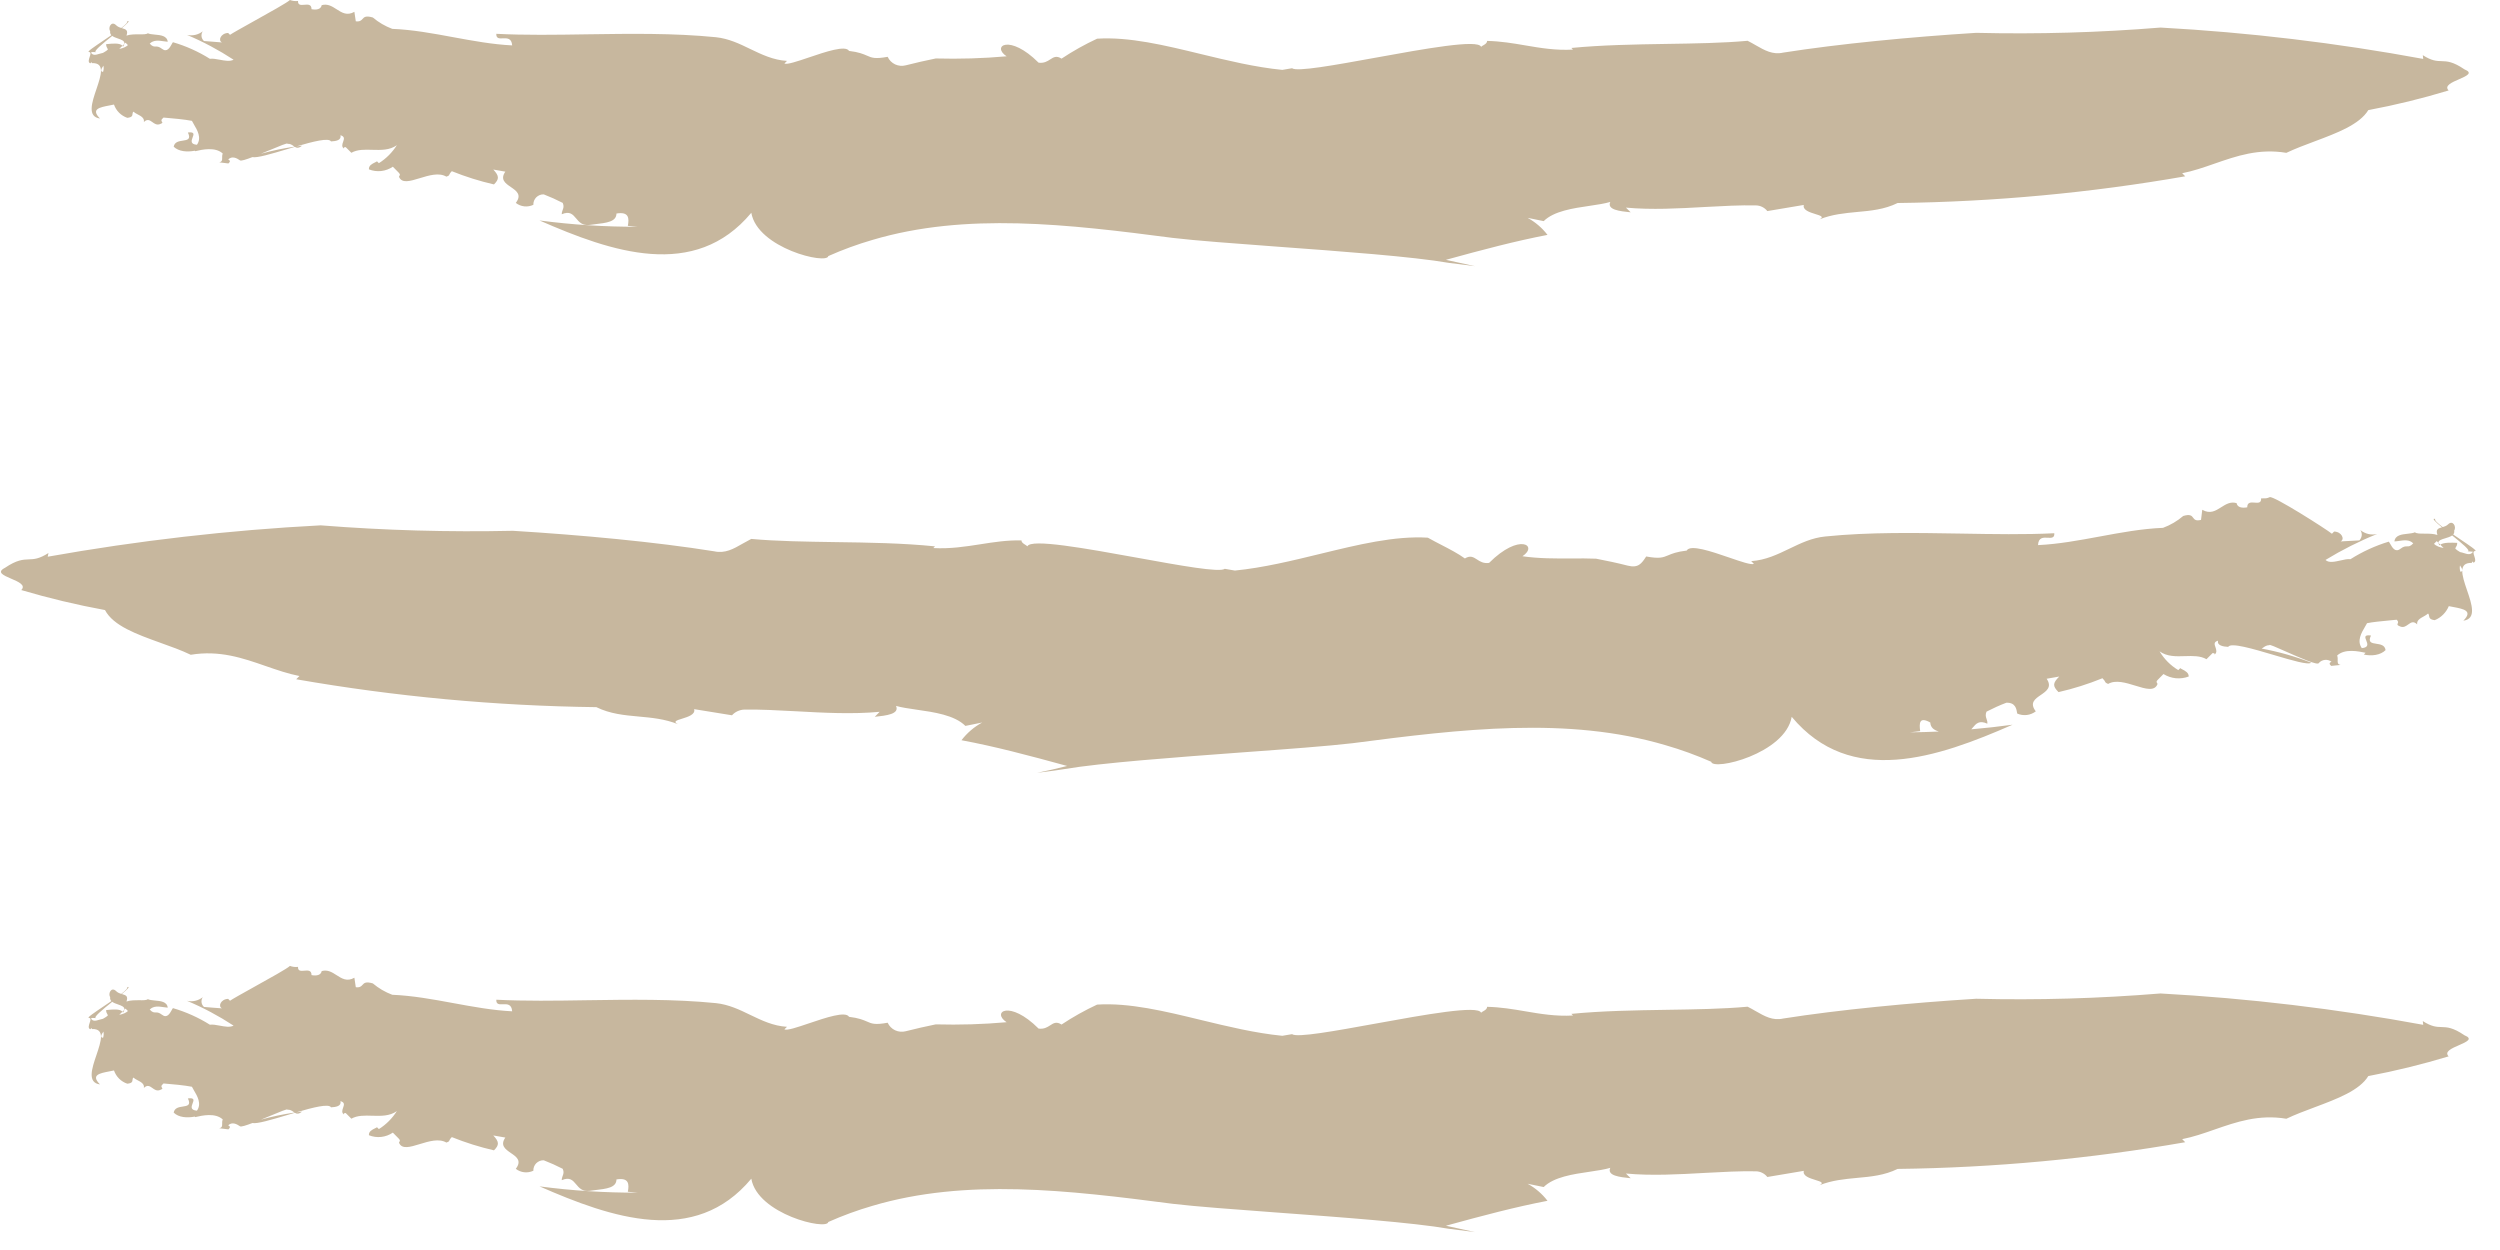 <svg width="44" height="22" viewBox="0 0 44 22" fill="none" xmlns="http://www.w3.org/2000/svg">
<path fill-rule="evenodd" clip-rule="evenodd" d="M11.05 3.975L11.226 3.991C10.647 3.993 10.069 3.956 9.495 3.88C10.759 4.434 12.227 4.942 13.223 3.745C13.331 4.37 14.557 4.661 14.578 4.507C14.83 4.395 15.089 4.3 15.354 4.223C17 3.734 18.789 3.946 20.64 4.187C21.044 4.235 21.725 4.285 22.465 4.34C23.597 4.423 24.867 4.516 25.502 4.627L25.961 4.685L25.448 4.573C26.102 4.393 26.669 4.243 27.236 4.134C27.142 4.011 27.022 3.909 26.886 3.834L27.169 3.892C27.347 3.715 27.686 3.665 27.982 3.622C28.118 3.602 28.244 3.583 28.341 3.554C28.279 3.692 28.504 3.717 28.7 3.737L28.616 3.654C29.067 3.696 29.549 3.669 30.007 3.643C30.324 3.626 30.629 3.609 30.905 3.615C30.944 3.616 30.982 3.625 31.017 3.643C31.051 3.66 31.082 3.685 31.105 3.715L31.747 3.607C31.723 3.697 31.852 3.737 31.952 3.768C32.043 3.796 32.111 3.817 32.02 3.862C32.005 3.868 31.989 3.875 31.973 3.882C31.992 3.875 32.008 3.868 32.02 3.862C32.243 3.772 32.465 3.752 32.684 3.731C32.927 3.709 33.166 3.687 33.398 3.573C35.096 3.552 36.788 3.395 38.46 3.103L38.406 3.049C38.6 3.011 38.787 2.946 38.976 2.88C39.362 2.746 39.756 2.609 40.24 2.69C40.393 2.617 40.564 2.553 40.735 2.489C41.133 2.34 41.528 2.192 41.682 1.938C42.159 1.849 42.631 1.733 43.096 1.592C43.014 1.51 43.153 1.449 43.281 1.394C43.413 1.336 43.532 1.284 43.375 1.221C43.171 1.082 43.069 1.079 42.971 1.076C42.883 1.074 42.797 1.071 42.641 0.971L42.649 1.037C41.121 0.755 39.577 0.57 38.025 0.485C36.946 0.573 35.864 0.604 34.781 0.578C33.627 0.65 32.371 0.771 31.384 0.926C31.2 0.968 31.056 0.885 30.899 0.795C30.854 0.769 30.807 0.742 30.758 0.718C30.322 0.758 29.831 0.765 29.326 0.773C28.769 0.782 28.194 0.792 27.656 0.844L27.685 0.873C27.382 0.89 27.116 0.845 26.846 0.799C26.63 0.762 26.411 0.725 26.172 0.72C26.174 0.756 26.142 0.776 26.11 0.795C26.094 0.804 26.078 0.813 26.067 0.824C26.017 0.687 25.075 0.858 24.206 1.016C23.491 1.146 22.825 1.267 22.74 1.201L22.569 1.23C22.091 1.183 21.609 1.066 21.138 0.952C20.496 0.796 19.874 0.645 19.309 0.681C19.092 0.782 18.883 0.899 18.683 1.032C18.594 0.974 18.543 1.007 18.483 1.046C18.432 1.079 18.374 1.116 18.279 1.103C17.766 0.59 17.445 0.811 17.716 0.991C17.302 1.028 16.885 1.04 16.469 1.029C16.29 1.066 16.119 1.104 15.94 1.15C15.878 1.166 15.812 1.16 15.754 1.133C15.696 1.106 15.649 1.058 15.623 1C15.399 1.041 15.343 1.017 15.258 0.979C15.195 0.952 15.116 0.917 14.943 0.896C14.884 0.792 14.535 0.91 14.237 1.011C14.033 1.08 13.853 1.141 13.805 1.118L13.851 1.072C13.608 1.057 13.408 0.96 13.206 0.863C13.017 0.771 12.826 0.679 12.6 0.655C11.862 0.581 11.086 0.593 10.333 0.604C9.779 0.613 9.238 0.621 8.735 0.595C8.731 0.68 8.788 0.678 8.851 0.675C8.924 0.672 9.005 0.669 9.014 0.799C8.668 0.782 8.322 0.718 7.974 0.654C7.618 0.588 7.261 0.522 6.904 0.508C6.78 0.462 6.664 0.394 6.562 0.308C6.437 0.271 6.409 0.302 6.38 0.334C6.357 0.359 6.334 0.384 6.262 0.375L6.237 0.208C6.109 0.282 6.017 0.223 5.924 0.163C5.845 0.112 5.765 0.061 5.662 0.091C5.649 0.162 5.574 0.179 5.483 0.162C5.483 0.073 5.418 0.078 5.356 0.084C5.297 0.089 5.241 0.094 5.245 0.017C5.197 0.023 5.148 0.017 5.103 0C5.06 0.043 4.745 0.219 4.469 0.372C4.269 0.484 4.089 0.584 4.048 0.613L4.015 0.58C3.886 0.584 3.832 0.714 3.907 0.747L3.744 0.734L3.59 0.722C3.566 0.701 3.551 0.672 3.547 0.641C3.543 0.609 3.551 0.577 3.569 0.551C3.53 0.581 3.485 0.603 3.436 0.614C3.388 0.624 3.338 0.625 3.29 0.614C3.576 0.734 3.851 0.881 4.111 1.051C4.048 1.085 3.955 1.068 3.866 1.051C3.803 1.039 3.742 1.028 3.694 1.035C3.492 0.908 3.273 0.81 3.044 0.743C3.037 0.75 3.03 0.763 3.021 0.78L3.021 0.78C2.989 0.837 2.939 0.928 2.852 0.86C2.797 0.818 2.766 0.818 2.738 0.819C2.709 0.819 2.682 0.82 2.635 0.768C2.704 0.7 2.793 0.713 2.88 0.726C2.904 0.729 2.928 0.733 2.952 0.735C2.941 0.629 2.826 0.618 2.726 0.609C2.676 0.604 2.63 0.6 2.602 0.585C2.581 0.605 2.523 0.605 2.453 0.604C2.379 0.604 2.293 0.603 2.226 0.627C2.261 0.53 2.212 0.515 2.15 0.497L2.144 0.495C2.242 0.413 2.299 0.357 2.239 0.372C2.255 0.389 2.21 0.434 2.135 0.492C2.103 0.483 2.07 0.47 2.043 0.443C1.959 0.36 1.897 0.489 1.939 0.548C1.934 0.578 1.943 0.601 1.96 0.619C1.914 0.65 1.867 0.682 1.822 0.713C1.662 0.821 1.525 0.913 1.564 0.915C1.607 0.917 1.593 0.957 1.578 1.002C1.563 1.048 1.546 1.098 1.589 1.115L1.611 1.093C1.613 1.098 1.615 1.104 1.618 1.111C1.855 1.102 1.778 1.329 1.698 1.566C1.617 1.805 1.532 2.055 1.76 2.086C1.593 1.919 1.756 1.889 1.921 1.857C1.95 1.852 1.979 1.846 2.006 1.84C2.025 1.894 2.055 1.943 2.096 1.984C2.136 2.024 2.186 2.055 2.24 2.074C2.325 2.065 2.329 2.037 2.332 2.008C2.334 1.993 2.335 1.978 2.348 1.965C2.365 1.982 2.393 1.997 2.421 2.012C2.481 2.043 2.546 2.078 2.532 2.148C2.594 2.086 2.637 2.117 2.683 2.15C2.72 2.177 2.759 2.204 2.811 2.186C2.868 2.166 2.861 2.157 2.851 2.144C2.841 2.13 2.826 2.112 2.878 2.069C3.032 2.082 3.253 2.102 3.378 2.127C3.387 2.145 3.399 2.167 3.413 2.19L3.413 2.19C3.472 2.289 3.553 2.427 3.466 2.548C3.346 2.538 3.369 2.475 3.39 2.419C3.411 2.365 3.429 2.317 3.307 2.332C3.365 2.453 3.298 2.463 3.219 2.475C3.15 2.485 3.072 2.497 3.057 2.582C3.145 2.669 3.295 2.678 3.428 2.653L3.437 2.661C3.557 2.632 3.791 2.581 3.92 2.702C3.909 2.732 3.909 2.759 3.91 2.781C3.91 2.819 3.91 2.846 3.858 2.857L4.02 2.877C4.045 2.852 4.066 2.832 4.016 2.807C4.083 2.74 4.166 2.781 4.225 2.823C4.243 2.836 4.331 2.808 4.443 2.765C4.521 2.784 4.776 2.708 5.047 2.627C5.094 2.613 5.142 2.599 5.189 2.585C5.222 2.605 5.257 2.612 5.317 2.564C5.283 2.568 5.249 2.572 5.215 2.577C5.512 2.49 5.787 2.42 5.826 2.489C5.913 2.485 6.013 2.468 5.992 2.38C6.072 2.403 6.056 2.447 6.039 2.496C6.024 2.538 6.008 2.583 6.055 2.618C6.055 2.618 6.03 2.593 6.084 2.589L6.184 2.689C6.291 2.628 6.421 2.633 6.553 2.637C6.704 2.641 6.858 2.646 6.985 2.555C6.904 2.683 6.796 2.792 6.668 2.872L6.635 2.839C6.628 2.845 6.614 2.852 6.597 2.86C6.552 2.882 6.487 2.913 6.493 2.981C6.562 3.008 6.636 3.018 6.709 3.01C6.782 3.002 6.853 2.976 6.914 2.934L6.993 3.014C7.047 3.068 7.047 3.068 7.022 3.11C7.07 3.234 7.218 3.188 7.388 3.136C7.548 3.087 7.727 3.032 7.856 3.109C7.901 3.093 7.903 3.087 7.909 3.072C7.914 3.061 7.921 3.044 7.952 3.013C8.193 3.11 8.441 3.188 8.694 3.246C8.79 3.15 8.786 3.096 8.682 2.984L8.894 3.021C8.798 3.159 8.894 3.226 8.991 3.292C9.09 3.36 9.188 3.428 9.078 3.571C9.121 3.605 9.173 3.626 9.228 3.632C9.282 3.638 9.337 3.628 9.387 3.605C9.386 3.58 9.39 3.556 9.399 3.533C9.408 3.511 9.421 3.49 9.438 3.473C9.456 3.456 9.476 3.442 9.499 3.433C9.522 3.424 9.546 3.42 9.57 3.421C9.684 3.465 9.795 3.515 9.904 3.571C9.929 3.627 9.916 3.663 9.902 3.698C9.894 3.721 9.886 3.744 9.887 3.771C10.028 3.71 10.081 3.774 10.14 3.844C10.192 3.907 10.249 3.974 10.375 3.959C10.404 3.955 10.432 3.952 10.459 3.948C10.684 3.922 10.847 3.903 10.85 3.758C11.071 3.721 11.075 3.841 11.05 3.975ZM1.693 0.919C1.627 0.915 1.802 0.771 1.975 0.632C2.002 0.652 2.04 0.665 2.077 0.678C2.14 0.7 2.199 0.72 2.188 0.773C2.179 0.782 2.167 0.794 2.155 0.806C2.113 0.753 1.981 0.766 1.893 0.775L1.868 0.777C1.868 0.815 1.879 0.833 1.888 0.847C1.893 0.855 1.897 0.862 1.899 0.87C1.88 0.892 1.853 0.907 1.826 0.923L1.811 0.931C1.789 0.935 1.767 0.942 1.746 0.948L1.746 0.948C1.688 0.966 1.636 0.981 1.601 0.927C1.616 0.912 1.64 0.915 1.665 0.917C1.674 0.918 1.684 0.919 1.693 0.919ZM2.155 0.806C2.159 0.811 2.162 0.817 2.164 0.823C2.178 0.803 2.186 0.787 2.188 0.773C2.196 0.764 2.203 0.757 2.209 0.751L2.252 0.794C2.222 0.823 2.162 0.851 2.1 0.86L2.101 0.858L2.101 0.858C2.121 0.84 2.139 0.822 2.155 0.806ZM1.814 1.265C1.763 1.262 1.776 1.218 1.82 1.156C1.828 1.192 1.826 1.23 1.814 1.265ZM5.184 2.581C4.984 2.61 4.786 2.652 4.592 2.706C4.642 2.686 4.693 2.664 4.742 2.644L4.743 2.644C4.92 2.57 5.071 2.507 5.058 2.531C5.106 2.527 5.137 2.549 5.166 2.569L5.166 2.569C5.172 2.573 5.178 2.578 5.184 2.581ZM11.05 20.975L11.226 20.991C10.647 20.993 10.069 20.956 9.495 20.88C10.759 21.434 12.227 21.942 13.223 20.745C13.331 21.37 14.557 21.661 14.578 21.507C14.83 21.395 15.089 21.3 15.354 21.223C17 20.735 18.789 20.946 20.64 21.187C21.044 21.235 21.725 21.285 22.465 21.34H22.465C23.597 21.423 24.867 21.516 25.502 21.627L25.961 21.685L25.448 21.573C26.102 21.393 26.669 21.243 27.236 21.134C27.142 21.011 27.022 20.909 26.886 20.834L27.169 20.892C27.347 20.715 27.686 20.665 27.982 20.622C28.118 20.602 28.244 20.583 28.341 20.554C28.279 20.692 28.504 20.717 28.7 20.737L28.616 20.654C29.067 20.696 29.549 20.669 30.007 20.643H30.007C30.324 20.626 30.629 20.609 30.905 20.615C30.944 20.616 30.982 20.625 31.017 20.643C31.051 20.66 31.082 20.685 31.105 20.715L31.747 20.607C31.723 20.697 31.852 20.737 31.952 20.768C32.043 20.796 32.111 20.817 32.02 20.861C32.005 20.868 31.989 20.875 31.973 20.882C31.985 20.877 31.996 20.872 32.006 20.868C32.011 20.866 32.016 20.864 32.02 20.861C32.243 20.772 32.465 20.752 32.684 20.731C32.927 20.709 33.166 20.687 33.398 20.573C35.096 20.552 36.788 20.395 38.46 20.103L38.406 20.049C38.6 20.011 38.787 19.946 38.976 19.88C39.362 19.746 39.756 19.609 40.24 19.69C40.393 19.617 40.564 19.553 40.735 19.489L40.735 19.489C41.133 19.34 41.528 19.192 41.682 18.939C42.159 18.849 42.631 18.733 43.096 18.592C43.014 18.51 43.153 18.449 43.281 18.394C43.413 18.336 43.532 18.284 43.375 18.221C43.171 18.082 43.069 18.079 42.971 18.076C42.883 18.074 42.797 18.071 42.641 17.971L42.649 18.037C41.121 17.755 39.577 17.57 38.025 17.485C36.946 17.573 35.864 17.605 34.781 17.578C33.627 17.65 32.371 17.771 31.384 17.926C31.2 17.968 31.056 17.885 30.899 17.795C30.854 17.769 30.807 17.742 30.758 17.718C30.322 17.758 29.831 17.765 29.326 17.773C28.769 17.782 28.194 17.791 27.656 17.844L27.685 17.873C27.382 17.89 27.116 17.845 26.846 17.799L26.846 17.799C26.63 17.762 26.411 17.725 26.172 17.72C26.174 17.756 26.142 17.776 26.11 17.795C26.094 17.804 26.078 17.813 26.067 17.824C26.017 17.687 25.075 17.858 24.206 18.016L24.206 18.016C23.491 18.146 22.825 18.267 22.74 18.201L22.569 18.23C22.091 18.183 21.609 18.066 21.138 17.952C20.496 17.796 19.874 17.645 19.309 17.681C19.092 17.782 18.883 17.899 18.683 18.032C18.594 17.974 18.543 18.007 18.483 18.046C18.432 18.079 18.374 18.116 18.279 18.103C17.766 17.59 17.445 17.811 17.716 17.991C17.302 18.028 16.885 18.04 16.469 18.029C16.29 18.066 16.119 18.104 15.94 18.15C15.878 18.166 15.812 18.16 15.754 18.133C15.696 18.106 15.649 18.058 15.623 18C15.399 18.041 15.343 18.017 15.258 17.979C15.195 17.952 15.116 17.917 14.943 17.896C14.884 17.792 14.535 17.91 14.237 18.011C14.033 18.08 13.853 18.141 13.805 18.117L13.851 18.072C13.608 18.057 13.408 17.96 13.206 17.863C13.017 17.771 12.826 17.679 12.6 17.655C11.862 17.581 11.086 17.593 10.333 17.604H10.332C9.779 17.613 9.238 17.621 8.735 17.595C8.731 17.68 8.788 17.678 8.851 17.675C8.924 17.672 9.005 17.669 9.014 17.799C8.669 17.782 8.322 17.718 7.974 17.654L7.974 17.654C7.618 17.588 7.261 17.523 6.904 17.508C6.78 17.462 6.664 17.394 6.562 17.308C6.437 17.271 6.409 17.302 6.38 17.334C6.357 17.359 6.334 17.384 6.262 17.375L6.237 17.208C6.109 17.282 6.017 17.223 5.924 17.163C5.845 17.112 5.765 17.061 5.662 17.091C5.649 17.162 5.574 17.179 5.483 17.162C5.483 17.073 5.418 17.078 5.356 17.084C5.297 17.089 5.241 17.094 5.245 17.017C5.197 17.023 5.148 17.017 5.103 17C5.06 17.044 4.745 17.219 4.469 17.372C4.269 17.483 4.089 17.584 4.048 17.613L4.015 17.58C3.886 17.584 3.832 17.714 3.907 17.747L3.744 17.735L3.59 17.722C3.566 17.701 3.551 17.672 3.547 17.64C3.543 17.609 3.551 17.577 3.569 17.551C3.53 17.581 3.485 17.603 3.436 17.614C3.388 17.625 3.338 17.625 3.29 17.614C3.576 17.734 3.851 17.881 4.111 18.051C4.048 18.085 3.955 18.068 3.866 18.051C3.803 18.039 3.742 18.028 3.694 18.035C3.492 17.908 3.273 17.81 3.044 17.743C3.037 17.75 3.03 17.763 3.021 17.78C2.989 17.837 2.939 17.928 2.852 17.86C2.797 17.818 2.766 17.818 2.738 17.819C2.709 17.819 2.682 17.82 2.635 17.768C2.704 17.7 2.793 17.713 2.88 17.726L2.88 17.726C2.904 17.73 2.928 17.733 2.952 17.735C2.941 17.628 2.826 17.618 2.726 17.609C2.676 17.604 2.63 17.6 2.602 17.585C2.581 17.605 2.523 17.605 2.453 17.604C2.379 17.604 2.293 17.603 2.226 17.627C2.261 17.529 2.212 17.515 2.15 17.497L2.144 17.495C2.242 17.413 2.299 17.357 2.239 17.372C2.255 17.389 2.21 17.434 2.135 17.492C2.103 17.483 2.07 17.47 2.043 17.443C1.959 17.36 1.897 17.489 1.939 17.548C1.934 17.578 1.943 17.601 1.96 17.619C1.914 17.65 1.867 17.682 1.822 17.713C1.662 17.821 1.525 17.913 1.564 17.915C1.607 17.917 1.593 17.957 1.578 18.002C1.563 18.048 1.546 18.098 1.589 18.115L1.611 18.093C1.613 18.098 1.615 18.104 1.618 18.111C1.855 18.102 1.778 18.329 1.698 18.567C1.617 18.805 1.532 19.055 1.76 19.086C1.593 18.919 1.756 18.889 1.921 18.857C1.95 18.852 1.979 18.846 2.006 18.84C2.025 18.894 2.055 18.943 2.096 18.984C2.136 19.024 2.186 19.055 2.24 19.073C2.325 19.065 2.329 19.037 2.332 19.008C2.334 18.993 2.335 18.978 2.348 18.965C2.365 18.982 2.393 18.997 2.421 19.012C2.481 19.043 2.546 19.078 2.532 19.148C2.594 19.086 2.637 19.117 2.683 19.15C2.72 19.177 2.759 19.204 2.811 19.186C2.868 19.166 2.861 19.157 2.851 19.144C2.841 19.131 2.826 19.112 2.878 19.069C3.032 19.081 3.253 19.102 3.378 19.127C3.387 19.145 3.399 19.167 3.413 19.19C3.472 19.289 3.553 19.427 3.466 19.548C3.346 19.538 3.369 19.475 3.39 19.419C3.411 19.365 3.429 19.317 3.307 19.332C3.365 19.453 3.298 19.463 3.219 19.475C3.15 19.485 3.072 19.497 3.057 19.582C3.145 19.669 3.295 19.678 3.428 19.652L3.437 19.661C3.557 19.632 3.791 19.581 3.92 19.702C3.909 19.732 3.909 19.759 3.91 19.781C3.91 19.819 3.91 19.846 3.858 19.857L4.02 19.877C4.045 19.852 4.066 19.831 4.016 19.806C4.083 19.74 4.166 19.782 4.225 19.823C4.243 19.836 4.331 19.808 4.443 19.765C4.521 19.784 4.776 19.708 5.047 19.627C5.094 19.613 5.142 19.599 5.189 19.585C5.222 19.605 5.257 19.612 5.317 19.564C5.283 19.568 5.249 19.572 5.215 19.577C5.512 19.49 5.787 19.42 5.826 19.489C5.913 19.485 6.013 19.468 5.992 19.38C6.072 19.402 6.056 19.447 6.039 19.495C6.024 19.538 6.008 19.583 6.055 19.618C6.055 19.618 6.03 19.593 6.084 19.589L6.184 19.689C6.291 19.628 6.421 19.633 6.553 19.637C6.704 19.641 6.858 19.646 6.985 19.555C6.904 19.683 6.796 19.792 6.668 19.872L6.635 19.839C6.628 19.845 6.614 19.852 6.597 19.86C6.552 19.882 6.487 19.913 6.493 19.98C6.562 20.008 6.636 20.018 6.709 20.01C6.782 20.002 6.853 19.976 6.914 19.934L6.993 20.014C7.047 20.068 7.047 20.068 7.022 20.11C7.07 20.234 7.218 20.188 7.388 20.136C7.548 20.087 7.727 20.032 7.856 20.109C7.901 20.093 7.903 20.087 7.909 20.072C7.914 20.061 7.921 20.044 7.952 20.013C8.193 20.11 8.441 20.188 8.694 20.246C8.79 20.15 8.786 20.096 8.682 19.984L8.894 20.021C8.798 20.159 8.894 20.226 8.991 20.293C9.09 20.36 9.188 20.428 9.078 20.571C9.121 20.605 9.173 20.626 9.228 20.632C9.282 20.638 9.337 20.628 9.387 20.605C9.386 20.58 9.39 20.556 9.399 20.533C9.408 20.511 9.421 20.49 9.438 20.473C9.456 20.456 9.476 20.442 9.499 20.433C9.522 20.424 9.546 20.42 9.57 20.421C9.684 20.465 9.795 20.515 9.904 20.571C9.929 20.627 9.916 20.663 9.902 20.698C9.894 20.721 9.886 20.744 9.887 20.771C10.028 20.71 10.081 20.774 10.14 20.844C10.192 20.907 10.249 20.974 10.375 20.959C10.404 20.955 10.432 20.952 10.459 20.948C10.684 20.922 10.847 20.903 10.85 20.758C11.071 20.721 11.075 20.841 11.05 20.975ZM1.693 17.919C1.627 17.915 1.802 17.771 1.975 17.632C2.002 17.652 2.04 17.665 2.077 17.678C2.14 17.7 2.199 17.72 2.188 17.773C2.179 17.782 2.167 17.794 2.155 17.806C2.113 17.753 1.981 17.766 1.893 17.775L1.868 17.777C1.868 17.815 1.879 17.833 1.888 17.847C1.893 17.855 1.897 17.862 1.899 17.87C1.88 17.892 1.853 17.907 1.826 17.923L1.811 17.931C1.789 17.935 1.767 17.942 1.746 17.948L1.746 17.948C1.688 17.966 1.636 17.981 1.601 17.927C1.616 17.912 1.64 17.915 1.665 17.917C1.674 17.918 1.684 17.919 1.693 17.919ZM2.155 17.806C2.159 17.811 2.162 17.817 2.164 17.823C2.178 17.803 2.186 17.787 2.188 17.773C2.196 17.764 2.203 17.757 2.209 17.751L2.252 17.794C2.222 17.823 2.162 17.851 2.1 17.86L2.101 17.858C2.121 17.84 2.139 17.822 2.155 17.806ZM1.814 18.265C1.763 18.262 1.776 18.218 1.82 18.156C1.828 18.192 1.826 18.23 1.814 18.265ZM5.184 19.581C4.984 19.61 4.786 19.652 4.592 19.706C4.642 19.686 4.693 19.664 4.743 19.644C4.92 19.57 5.071 19.507 5.058 19.531C5.106 19.527 5.137 19.549 5.166 19.569C5.172 19.573 5.178 19.578 5.184 19.581ZM33.617 12.889L33.795 12.868C33.777 12.729 33.777 12.607 33.973 12.716C33.977 12.803 34.034 12.848 34.124 12.875C33.955 12.883 33.786 12.887 33.617 12.889ZM34.695 12.836C34.938 12.815 35.179 12.788 35.421 12.755C34.103 13.333 32.573 13.863 31.534 12.616C31.421 13.268 30.143 13.572 30.117 13.407C29.855 13.292 29.587 13.194 29.312 13.115C27.595 12.607 25.73 12.829 23.8 13.081C23.372 13.131 22.648 13.185 21.863 13.242C20.691 13.329 19.384 13.425 18.726 13.537C18.617 13.555 18.508 13.569 18.397 13.583C18.349 13.59 18.301 13.596 18.252 13.602C18.517 13.546 18.517 13.546 18.782 13.481L18.782 13.481C18.1 13.294 17.509 13.137 16.922 13.028C17.02 12.9 17.145 12.793 17.287 12.716L16.991 12.776C16.801 12.586 16.44 12.534 16.13 12.49C15.993 12.47 15.867 12.452 15.77 12.424C15.835 12.568 15.6 12.594 15.396 12.616L15.482 12.528C15.004 12.573 14.49 12.545 14.004 12.518C13.683 12.501 13.374 12.484 13.096 12.489C13.055 12.491 13.016 12.501 12.979 12.518C12.943 12.535 12.91 12.559 12.883 12.589L12.217 12.481C12.243 12.575 12.109 12.616 12.004 12.649C11.909 12.678 11.838 12.7 11.933 12.746C11.701 12.653 11.47 12.632 11.241 12.611C10.988 12.588 10.739 12.565 10.496 12.446C8.725 12.424 6.958 12.26 5.213 11.955L5.27 11.898C5.067 11.858 4.872 11.79 4.675 11.722C4.273 11.582 3.862 11.44 3.357 11.524C3.192 11.445 3.006 11.378 2.82 11.312C2.404 11.162 1.993 11.014 1.848 10.737C1.351 10.646 0.859 10.528 0.374 10.385C0.461 10.298 0.324 10.239 0.195 10.184C0.06 10.126 -0.066 10.072 0.087 9.994C0.297 9.852 0.403 9.849 0.506 9.845C0.599 9.842 0.689 9.838 0.853 9.733L0.84 9.798C2.428 9.515 4.033 9.33 5.644 9.246C6.769 9.335 7.898 9.367 9.026 9.342C10.231 9.416 11.535 9.537 12.57 9.703C12.761 9.746 12.911 9.66 13.074 9.566C13.122 9.539 13.171 9.511 13.222 9.485C13.671 9.526 14.175 9.533 14.695 9.541C15.281 9.549 15.887 9.558 16.456 9.616L16.426 9.646C16.726 9.662 16.992 9.62 17.255 9.579C17.491 9.542 17.725 9.505 17.978 9.511C17.978 9.546 18.009 9.565 18.04 9.585C18.055 9.594 18.071 9.604 18.082 9.616C18.137 9.475 19.114 9.653 20.02 9.817C20.768 9.953 21.468 10.08 21.556 10.011L21.734 10.042C22.236 9.992 22.742 9.868 23.236 9.748C23.901 9.586 24.546 9.428 25.13 9.463C25.209 9.508 25.291 9.55 25.372 9.592C25.518 9.668 25.662 9.742 25.782 9.829C25.878 9.77 25.932 9.806 25.994 9.846C26.049 9.882 26.109 9.921 26.208 9.907C26.743 9.372 27.078 9.603 26.795 9.79C27.086 9.832 27.377 9.83 27.655 9.829C27.805 9.828 27.951 9.827 28.091 9.833C28.273 9.868 28.46 9.907 28.647 9.955C28.834 10.002 28.891 9.92 28.973 9.794C29.208 9.837 29.267 9.812 29.359 9.774C29.425 9.746 29.508 9.711 29.686 9.69C29.747 9.577 30.12 9.705 30.434 9.813C30.641 9.884 30.822 9.947 30.869 9.924L30.821 9.876C31.075 9.859 31.285 9.757 31.493 9.657C31.692 9.561 31.89 9.465 32.125 9.442C32.901 9.363 33.718 9.378 34.51 9.391C35.081 9.401 35.638 9.411 36.156 9.385C36.162 9.471 36.104 9.468 36.039 9.464C35.963 9.46 35.876 9.455 35.869 9.594C36.229 9.577 36.591 9.51 36.953 9.443C37.325 9.374 37.697 9.305 38.069 9.29C38.199 9.242 38.32 9.171 38.425 9.081C38.549 9.044 38.575 9.079 38.6 9.113C38.623 9.143 38.645 9.173 38.738 9.15L38.76 8.972C38.897 9.052 38.994 8.99 39.092 8.928C39.174 8.876 39.257 8.823 39.364 8.855C39.377 8.929 39.456 8.946 39.551 8.929C39.551 8.836 39.618 8.841 39.681 8.846C39.743 8.851 39.801 8.855 39.795 8.772C39.811 8.771 39.825 8.771 39.838 8.771C39.871 8.772 39.9 8.772 39.947 8.75C40.012 8.72 40.947 9.316 41.042 9.394L41.081 9.355C41.216 9.359 41.273 9.494 41.194 9.529L41.36 9.52L41.525 9.511C41.525 9.511 41.608 9.429 41.542 9.329C41.583 9.362 41.631 9.386 41.682 9.398C41.733 9.41 41.787 9.41 41.838 9.398C41.523 9.525 41.219 9.678 40.929 9.855C40.985 9.911 41.092 9.887 41.194 9.864C41.258 9.849 41.321 9.835 41.368 9.842C41.578 9.709 41.805 9.605 42.042 9.533C42.05 9.541 42.059 9.557 42.07 9.576C42.105 9.637 42.156 9.729 42.247 9.659C42.303 9.615 42.336 9.616 42.365 9.616C42.396 9.617 42.423 9.617 42.473 9.563C42.404 9.494 42.313 9.507 42.225 9.52C42.197 9.524 42.169 9.528 42.142 9.529C42.154 9.417 42.273 9.405 42.376 9.394C42.427 9.388 42.473 9.383 42.503 9.368C42.527 9.392 42.592 9.392 42.668 9.392C42.745 9.392 42.831 9.392 42.899 9.416C42.863 9.314 42.914 9.299 42.978 9.281C42.978 9.281 42.979 9.281 42.979 9.281C42.863 9.185 42.789 9.116 42.86 9.133C42.841 9.152 42.9 9.208 42.992 9.277C43.025 9.267 43.059 9.255 43.086 9.229C43.168 9.146 43.238 9.268 43.194 9.337C43.199 9.367 43.191 9.39 43.176 9.407C43.216 9.434 43.256 9.462 43.295 9.488C43.462 9.6 43.604 9.696 43.564 9.698C43.519 9.7 43.533 9.742 43.548 9.788C43.563 9.835 43.58 9.887 43.534 9.903L43.512 9.881C43.51 9.889 43.507 9.897 43.503 9.907C43.386 9.904 43.341 9.955 43.336 10.035C43.336 10.015 43.321 9.986 43.296 9.951C43.288 9.988 43.291 10.027 43.303 10.063C43.324 10.062 43.334 10.053 43.336 10.039C43.332 10.13 43.375 10.257 43.419 10.386C43.504 10.634 43.592 10.892 43.355 10.924C43.529 10.75 43.359 10.718 43.187 10.685C43.157 10.68 43.127 10.674 43.099 10.668C43.076 10.723 43.042 10.774 43 10.816C42.957 10.859 42.907 10.893 42.851 10.915C42.764 10.904 42.758 10.873 42.752 10.842C42.749 10.827 42.747 10.811 42.734 10.798C42.715 10.816 42.688 10.832 42.659 10.848C42.597 10.882 42.531 10.918 42.542 10.989C42.477 10.924 42.432 10.957 42.384 10.991C42.346 11.019 42.305 11.048 42.251 11.029C42.185 11.005 42.192 10.991 42.2 10.972C42.207 10.956 42.215 10.937 42.181 10.907C42.141 10.911 42.096 10.915 42.05 10.92C41.91 10.933 41.758 10.948 41.66 10.968C41.651 10.987 41.638 11.009 41.623 11.033C41.562 11.136 41.477 11.28 41.568 11.407C41.695 11.396 41.669 11.329 41.646 11.272C41.624 11.216 41.605 11.168 41.729 11.185C41.671 11.308 41.741 11.318 41.822 11.33C41.894 11.341 41.974 11.352 41.986 11.442C41.895 11.533 41.738 11.55 41.603 11.52L41.634 11.489C41.512 11.463 41.268 11.411 41.134 11.537C41.145 11.569 41.144 11.598 41.143 11.623C41.142 11.663 41.141 11.692 41.194 11.703L41.029 11.72C41.003 11.694 40.981 11.672 41.034 11.646C41.001 11.621 40.96 11.61 40.919 11.614C40.878 11.618 40.84 11.637 40.812 11.668C40.801 11.72 40.477 11.576 40.227 11.465C40.063 11.392 39.932 11.334 39.942 11.355C39.893 11.355 39.861 11.377 39.832 11.398C39.823 11.404 39.814 11.41 39.805 11.415C40.103 11.47 40.395 11.553 40.677 11.663C40.631 11.71 40.334 11.621 40.019 11.528C39.652 11.419 39.261 11.303 39.216 11.385C39.125 11.381 39.016 11.359 39.038 11.276C38.959 11.297 38.974 11.341 38.992 11.39C39.007 11.436 39.025 11.485 38.973 11.524C38.973 11.524 38.999 11.498 38.942 11.494L38.834 11.602C38.726 11.54 38.593 11.544 38.457 11.548C38.301 11.553 38.14 11.559 38.008 11.463C38.089 11.599 38.202 11.713 38.338 11.794L38.373 11.759C38.38 11.766 38.394 11.773 38.411 11.782C38.457 11.806 38.524 11.84 38.521 11.907C38.448 11.934 38.371 11.944 38.294 11.937C38.217 11.929 38.143 11.904 38.077 11.863L37.999 11.942C37.947 11.994 37.947 11.994 37.973 12.037C37.923 12.173 37.764 12.124 37.583 12.068C37.418 12.017 37.235 11.96 37.103 12.037C37.059 12.018 37.057 12.012 37.05 11.998C37.044 11.986 37.036 11.97 37.003 11.937C36.752 12.039 36.494 12.121 36.23 12.181C36.125 12.076 36.125 12.024 36.243 11.907L36.021 11.946C36.12 12.092 36.019 12.162 35.919 12.231C35.816 12.301 35.715 12.37 35.83 12.52C35.783 12.555 35.729 12.577 35.672 12.584C35.614 12.59 35.556 12.582 35.504 12.559L35.503 12.558C35.49 12.476 35.473 12.363 35.312 12.368C35.193 12.413 35.077 12.466 34.964 12.524C34.938 12.581 34.951 12.618 34.964 12.655C34.972 12.68 34.981 12.706 34.977 12.737C34.833 12.671 34.778 12.737 34.718 12.809C34.71 12.818 34.703 12.828 34.695 12.836ZM43.298 9.717C43.294 9.714 43.291 9.712 43.287 9.71C43.261 9.694 43.234 9.678 43.214 9.657C43.214 9.645 43.219 9.637 43.225 9.628C43.235 9.613 43.247 9.594 43.247 9.555L43.238 9.554C43.145 9.55 43.012 9.544 42.948 9.586C42.937 9.574 42.925 9.564 42.916 9.554C42.914 9.51 42.972 9.493 43.036 9.474C43.08 9.461 43.126 9.447 43.158 9.424C43.33 9.562 43.495 9.698 43.429 9.703C43.455 9.703 43.525 9.711 43.525 9.711C43.485 9.772 43.428 9.754 43.366 9.735C43.343 9.728 43.321 9.72 43.298 9.717ZM42.887 9.523L42.838 9.572C42.872 9.607 42.94 9.636 43.008 9.644C43.005 9.641 43.002 9.638 42.999 9.636C42.981 9.618 42.964 9.601 42.948 9.586C42.943 9.59 42.938 9.594 42.934 9.598C42.922 9.581 42.917 9.566 42.916 9.554C42.904 9.542 42.894 9.531 42.887 9.523ZM11.933 12.746C11.946 12.753 11.963 12.76 11.983 12.768C11.966 12.76 11.95 12.753 11.933 12.746Z" fill="#C7B79E"/>
</svg>
